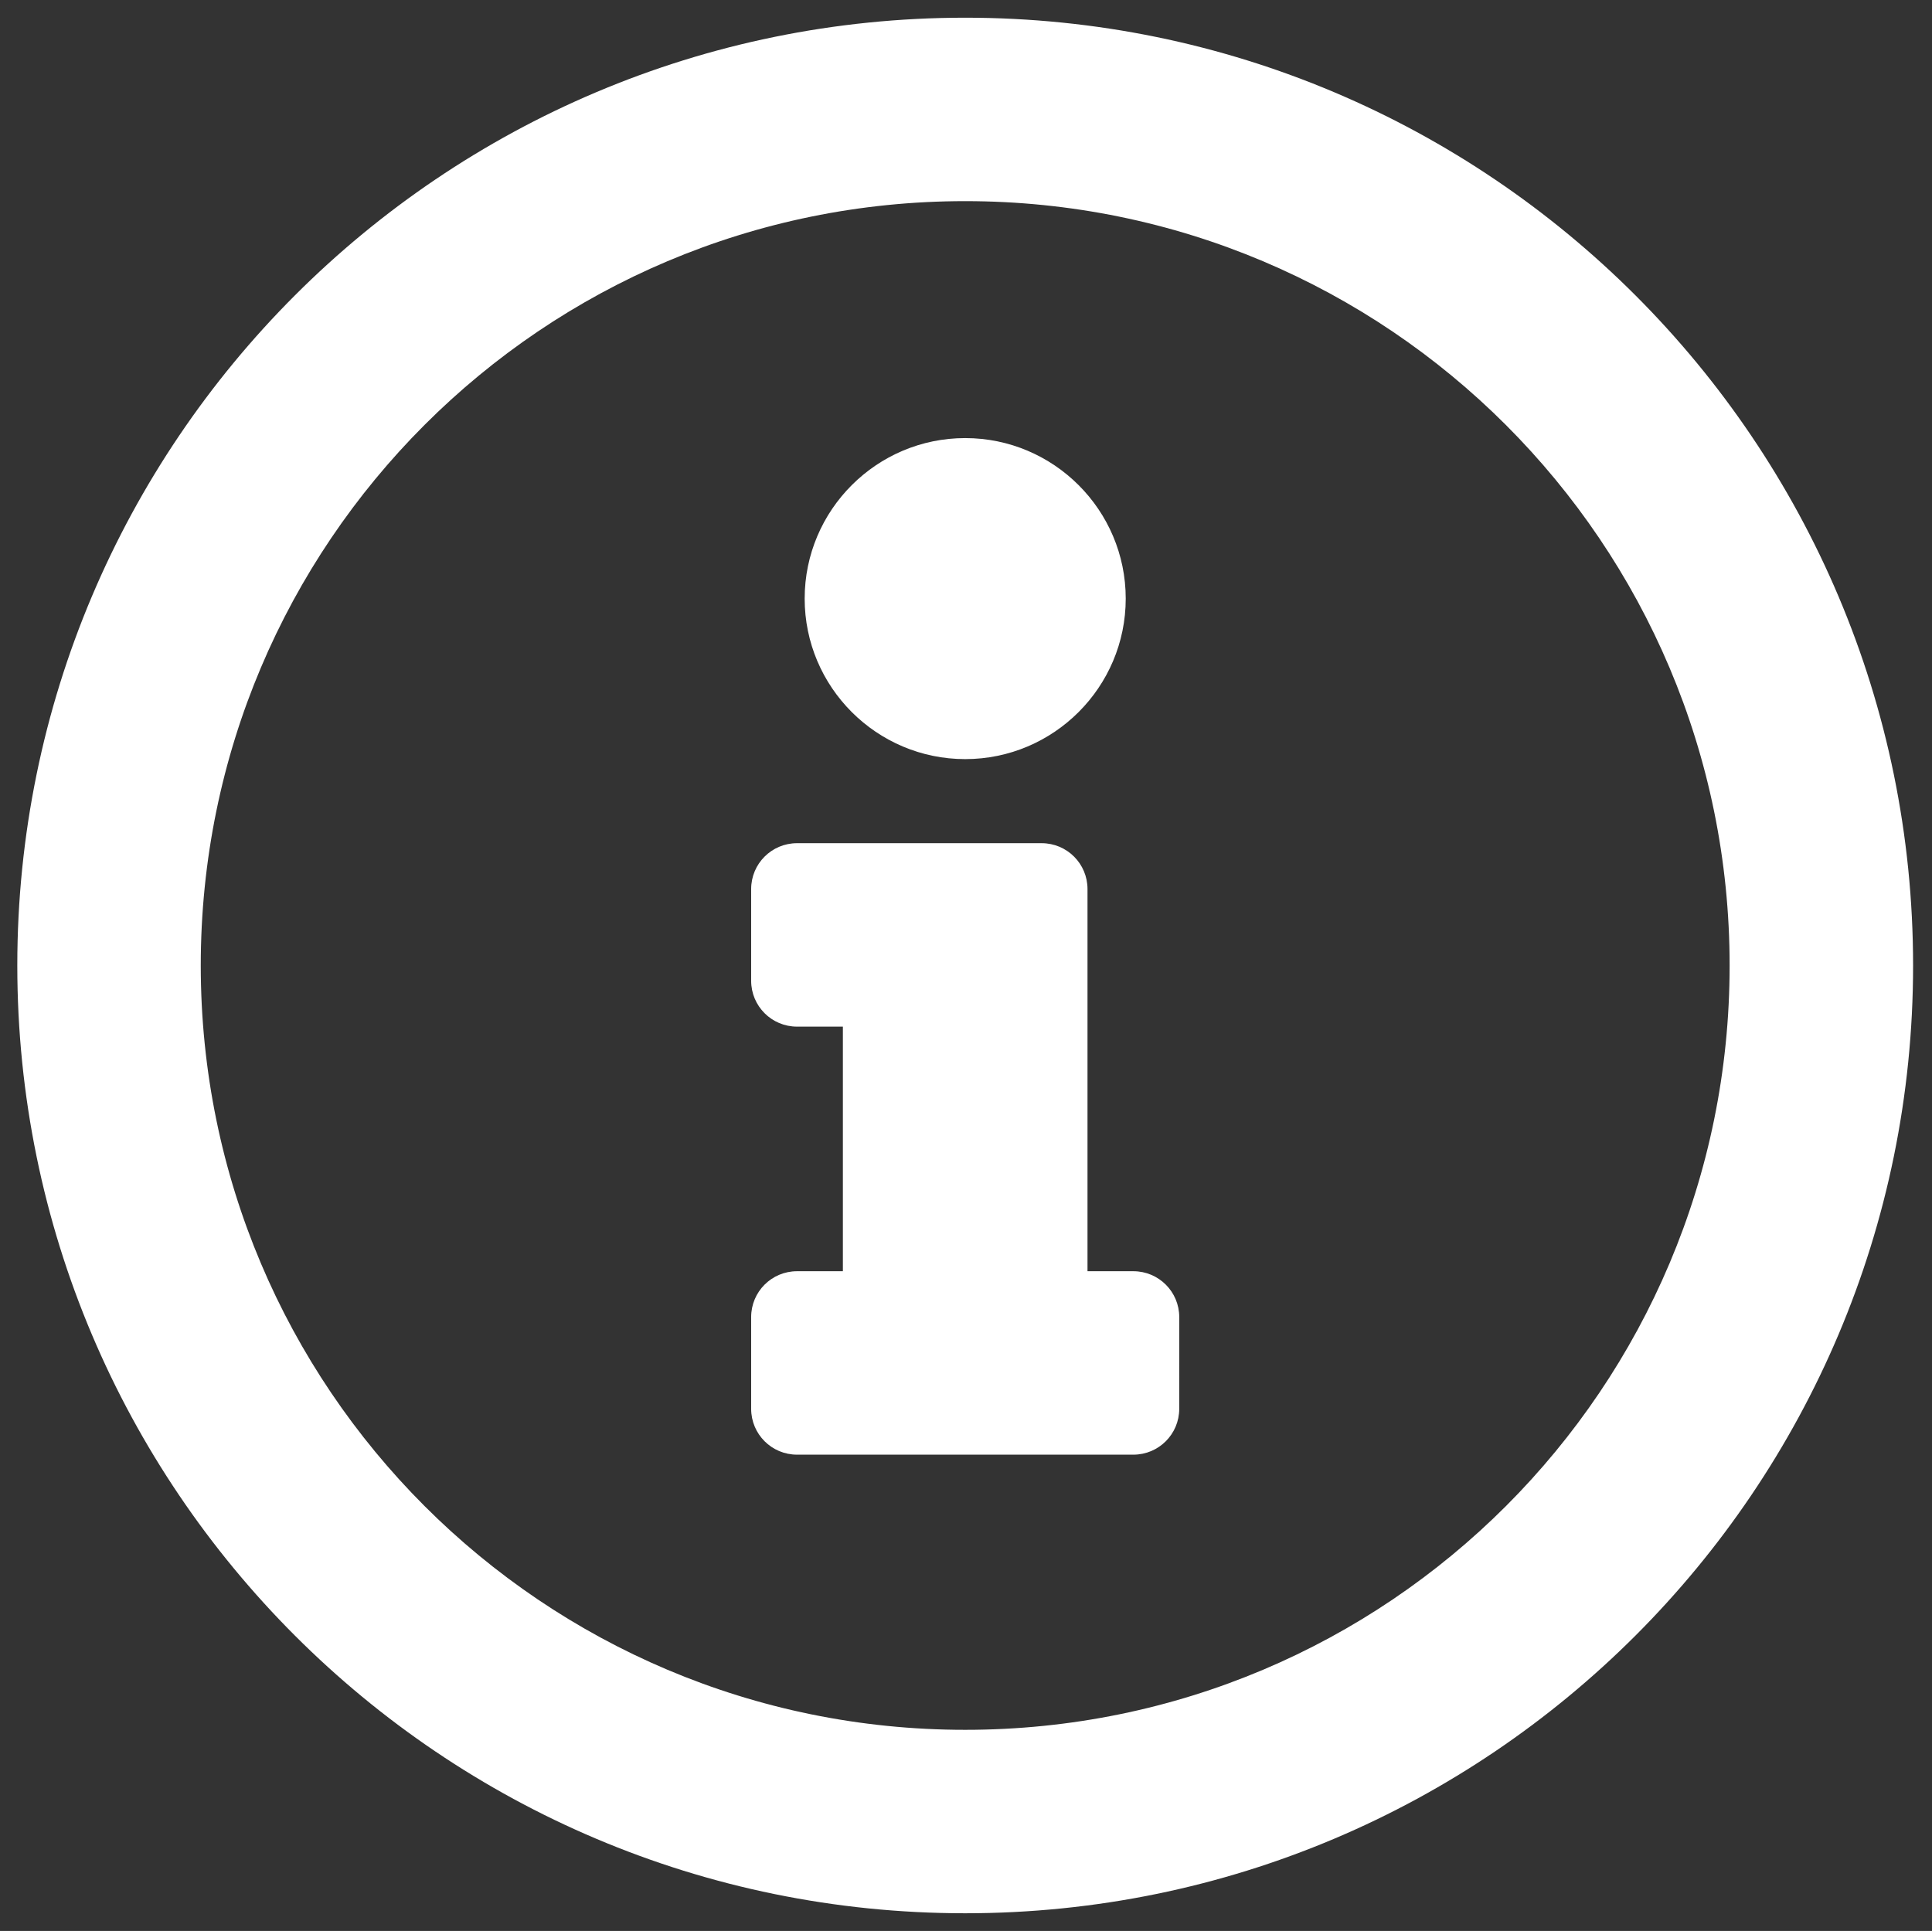 <?xml version="1.0" encoding="utf-8"?>
<!-- Generator: Adobe Illustrator 27.3.1, SVG Export Plug-In . SVG Version: 6.00 Build 0)  -->
<svg version="1.1" id="Layer_1" xmlns="http://www.w3.org/2000/svg" xmlns:xlink="http://www.w3.org/1999/xlink" x="0px" y="0px"
	 viewBox="0 0 48.02 48" style="enable-background:new 0 0 48.02 48;" xml:space="preserve">
<rect x="0" y="0" width="48.02" height="48" fill="#333333" stroke="none"/>
<style type="text/css">
	.st0{fill:#FFFFFF;}
</style>
<path class="st0" d="M23.99,0.44C10.98,0.44,0.43,10.99,0.43,24c0,13.01,10.55,23.56,23.56,23.56S47.55,37.01,47.55,24
	C47.55,10.99,37,0.44,23.99,0.44z M23.99,43c-10.5,0-19-8.5-19-19c0-10.5,8.5-19,19-19c10.5,0,19,8.5,19,19
	C42.99,34.5,34.5,43,23.99,43z M23.99,10.89c2.2,0,3.99,1.79,3.99,3.99s-1.79,3.99-3.99,3.99S20,17.08,20,14.88
	S21.79,10.89,23.99,10.89z M29.31,35.02c0,0.63-0.51,1.14-1.14,1.14h-8.36c-0.63,0-1.14-0.51-1.14-1.14v-2.28
	c0-0.63,0.51-1.14,1.14-1.14h1.14v-6.08h-1.14c-0.63,0-1.14-0.51-1.14-1.14V22.1c0-0.63,0.51-1.14,1.14-1.14h6.08
	c0.63,0,1.14,0.51,1.14,1.14v9.5h1.14c0.63,0,1.14,0.51,1.14,1.14V35.02z"/>
</svg>
